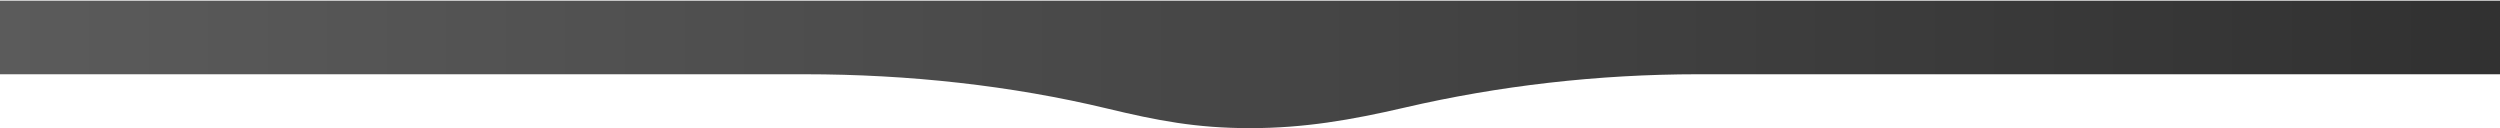 <svg width="3000" height="154" viewBox="0 0 3000 154" fill="none" xmlns="http://www.w3.org/2000/svg">
<g clip-path="url(#clip0_52_4)">
<path d="M965.609 89.099H0V0.77H3000V89.099H2037.97C1917.14 89.099 1797.78 103.074 1685.94 129.03C1621.02 144.096 1564.55 153.779 1500 153.779C1435.45 153.779 1388.47 144.619 1328.64 130.245C1213.89 102.684 1090.22 89.108 965.625 89.108L965.609 89.099Z" fill="url(#paint0_linear_52_4)"/>
</g>
<defs>
<linearGradient id="paint0_linear_52_4" x1="0" y1="77.275" x2="3000" y2="77.275" gradientUnits="userSpaceOnUse">
<stop stop-color="#5B5B5B"/>
<stop offset="1" stop-color="#313131"/>
</linearGradient>
<clipPath id="clip0_52_4">
<rect width="3000" height="153" fill="white" transform="translate(0 0.77)"/>
</clipPath>
</defs>
</svg>
